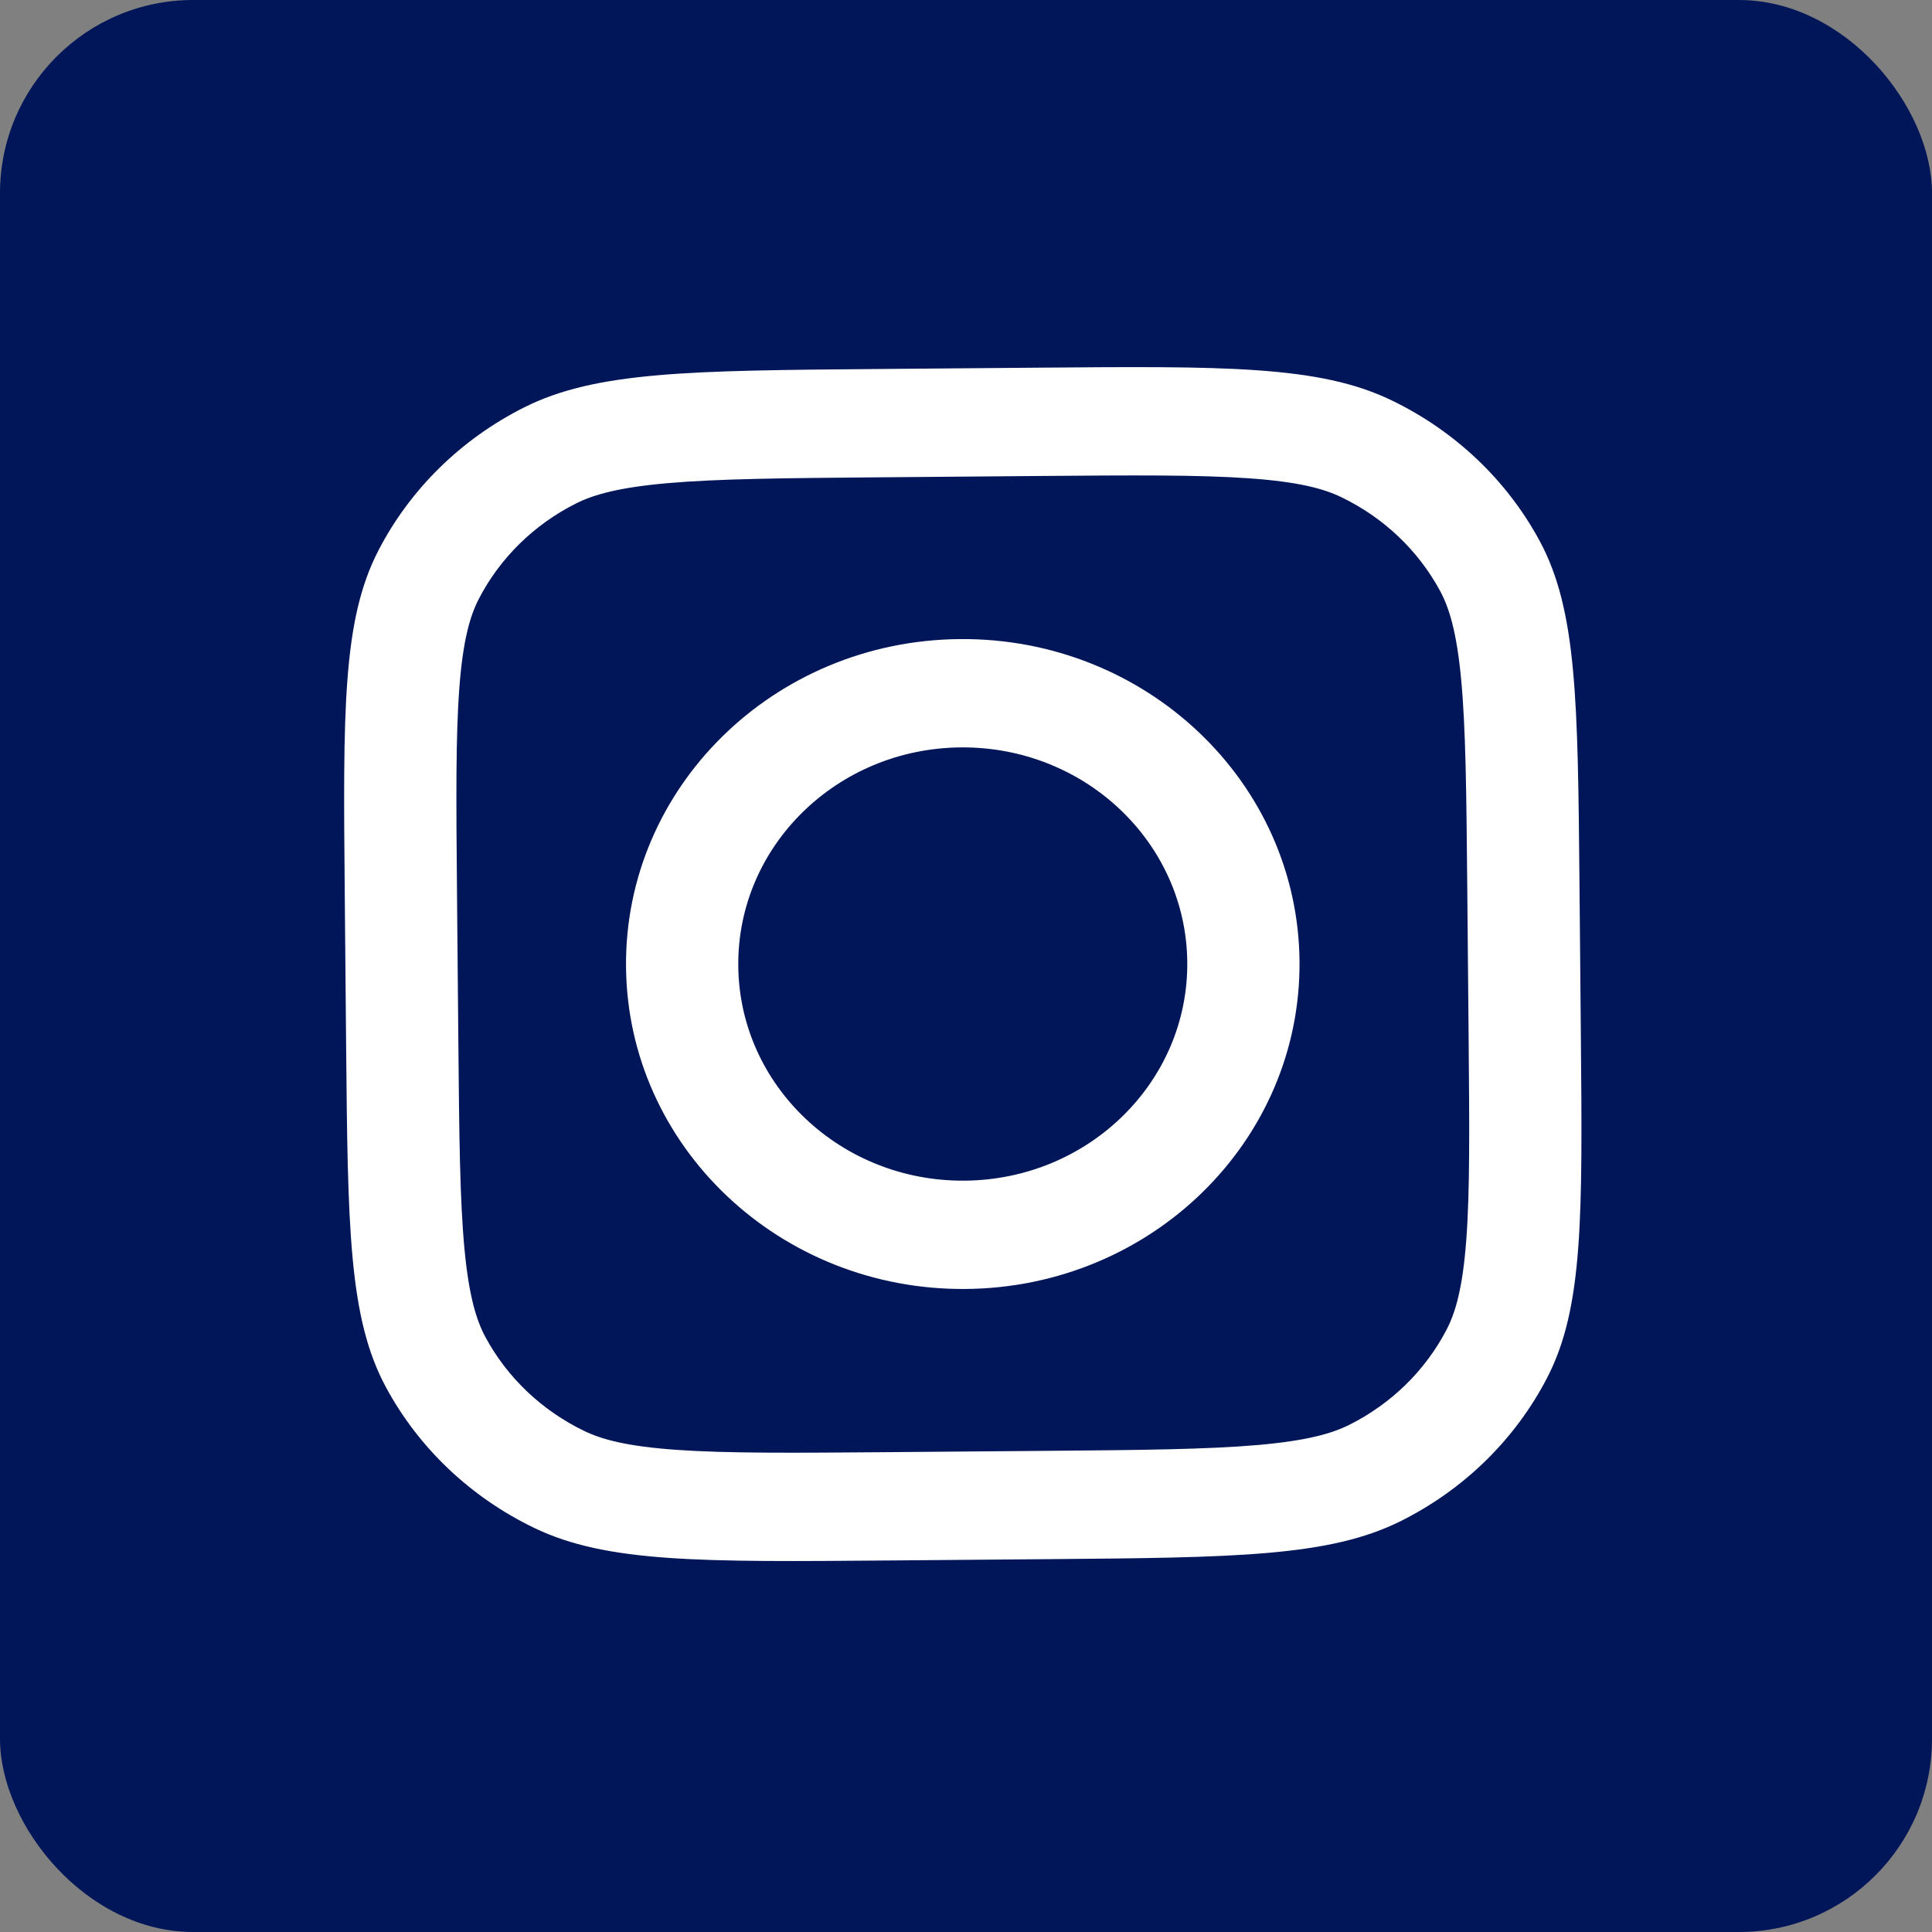 <?xml version="1.0" encoding="UTF-8"?>
<svg xmlns="http://www.w3.org/2000/svg" width="250" height="250" viewBox="0 0 250 250" fill="none">
  <rect x="0" y="0" width="250" height="250" fill="#808080" stroke="none"/>
  <rect width="250" height="250" rx="25" fill="#001659"></rect>
  <path fill-rule="evenodd" clip-rule="evenodd" d="M124.961 166.793C149.026 166.591 168.366 147.602 168.157 124.38C167.947 101.157 148.269 82.495 124.203 82.697C100.138 82.899 80.798 101.888 81.007 125.11C81.217 148.333 100.895 166.995 124.961 166.793ZM124.834 152.777C140.878 152.643 153.771 139.983 153.632 124.502C153.492 109.02 140.373 96.579 124.33 96.713C108.286 96.848 95.393 109.507 95.532 124.989C95.672 140.47 108.791 152.912 124.834 152.777Z" fill="white"></path>
  <path fill-rule="evenodd" clip-rule="evenodd" d="M48.958 71.247C44.29 80.281 44.397 92.056 44.61 115.605L44.788 135.227C45.002 158.776 45.109 170.551 49.94 179.505C54.189 187.383 60.913 193.76 69.149 197.723C78.512 202.228 90.714 202.127 115.118 201.924L135.453 201.755C159.857 201.551 172.059 201.45 181.338 196.789C189.501 192.69 196.108 186.202 200.214 178.255C204.882 169.221 204.775 157.447 204.562 133.898L204.384 114.275C204.17 90.726 204.063 78.952 199.232 69.997C194.983 62.12 188.258 55.743 180.023 51.78C170.66 47.274 158.458 47.376 134.054 47.579L113.719 47.748C89.315 47.951 77.113 48.053 67.834 52.713C59.671 56.813 53.063 63.301 48.958 71.247ZM134.181 61.595L113.846 61.764C101.405 61.867 92.947 61.949 86.414 62.519C80.051 63.074 76.803 64.011 74.541 65.147C69.099 67.88 64.694 72.205 61.957 77.503C60.819 79.704 59.905 82.855 59.44 89.004C58.964 95.317 59.026 103.478 59.135 115.484L59.313 135.106C59.422 147.112 59.507 155.273 60.099 161.577C60.675 167.718 61.646 170.853 62.824 173.035C65.657 178.286 70.139 182.537 75.63 185.18C77.912 186.278 81.177 187.161 87.549 187.61C94.091 188.07 102.549 188.011 114.991 187.908L135.325 187.739C147.767 187.635 156.224 187.553 162.757 186.984C169.121 186.429 172.369 185.492 174.631 184.356C180.072 181.623 184.477 177.298 187.215 172C188.352 169.798 189.267 166.648 189.732 160.499C190.208 154.186 190.146 146.025 190.037 134.019L189.859 114.396C189.75 102.39 189.664 94.229 189.073 87.925C188.497 81.784 187.526 78.65 186.348 76.468C183.515 71.216 179.032 66.965 173.542 64.323C171.26 63.225 167.996 62.342 161.623 61.893C155.08 61.432 146.623 61.491 134.181 61.595Z" fill="white"></path>
</svg>
